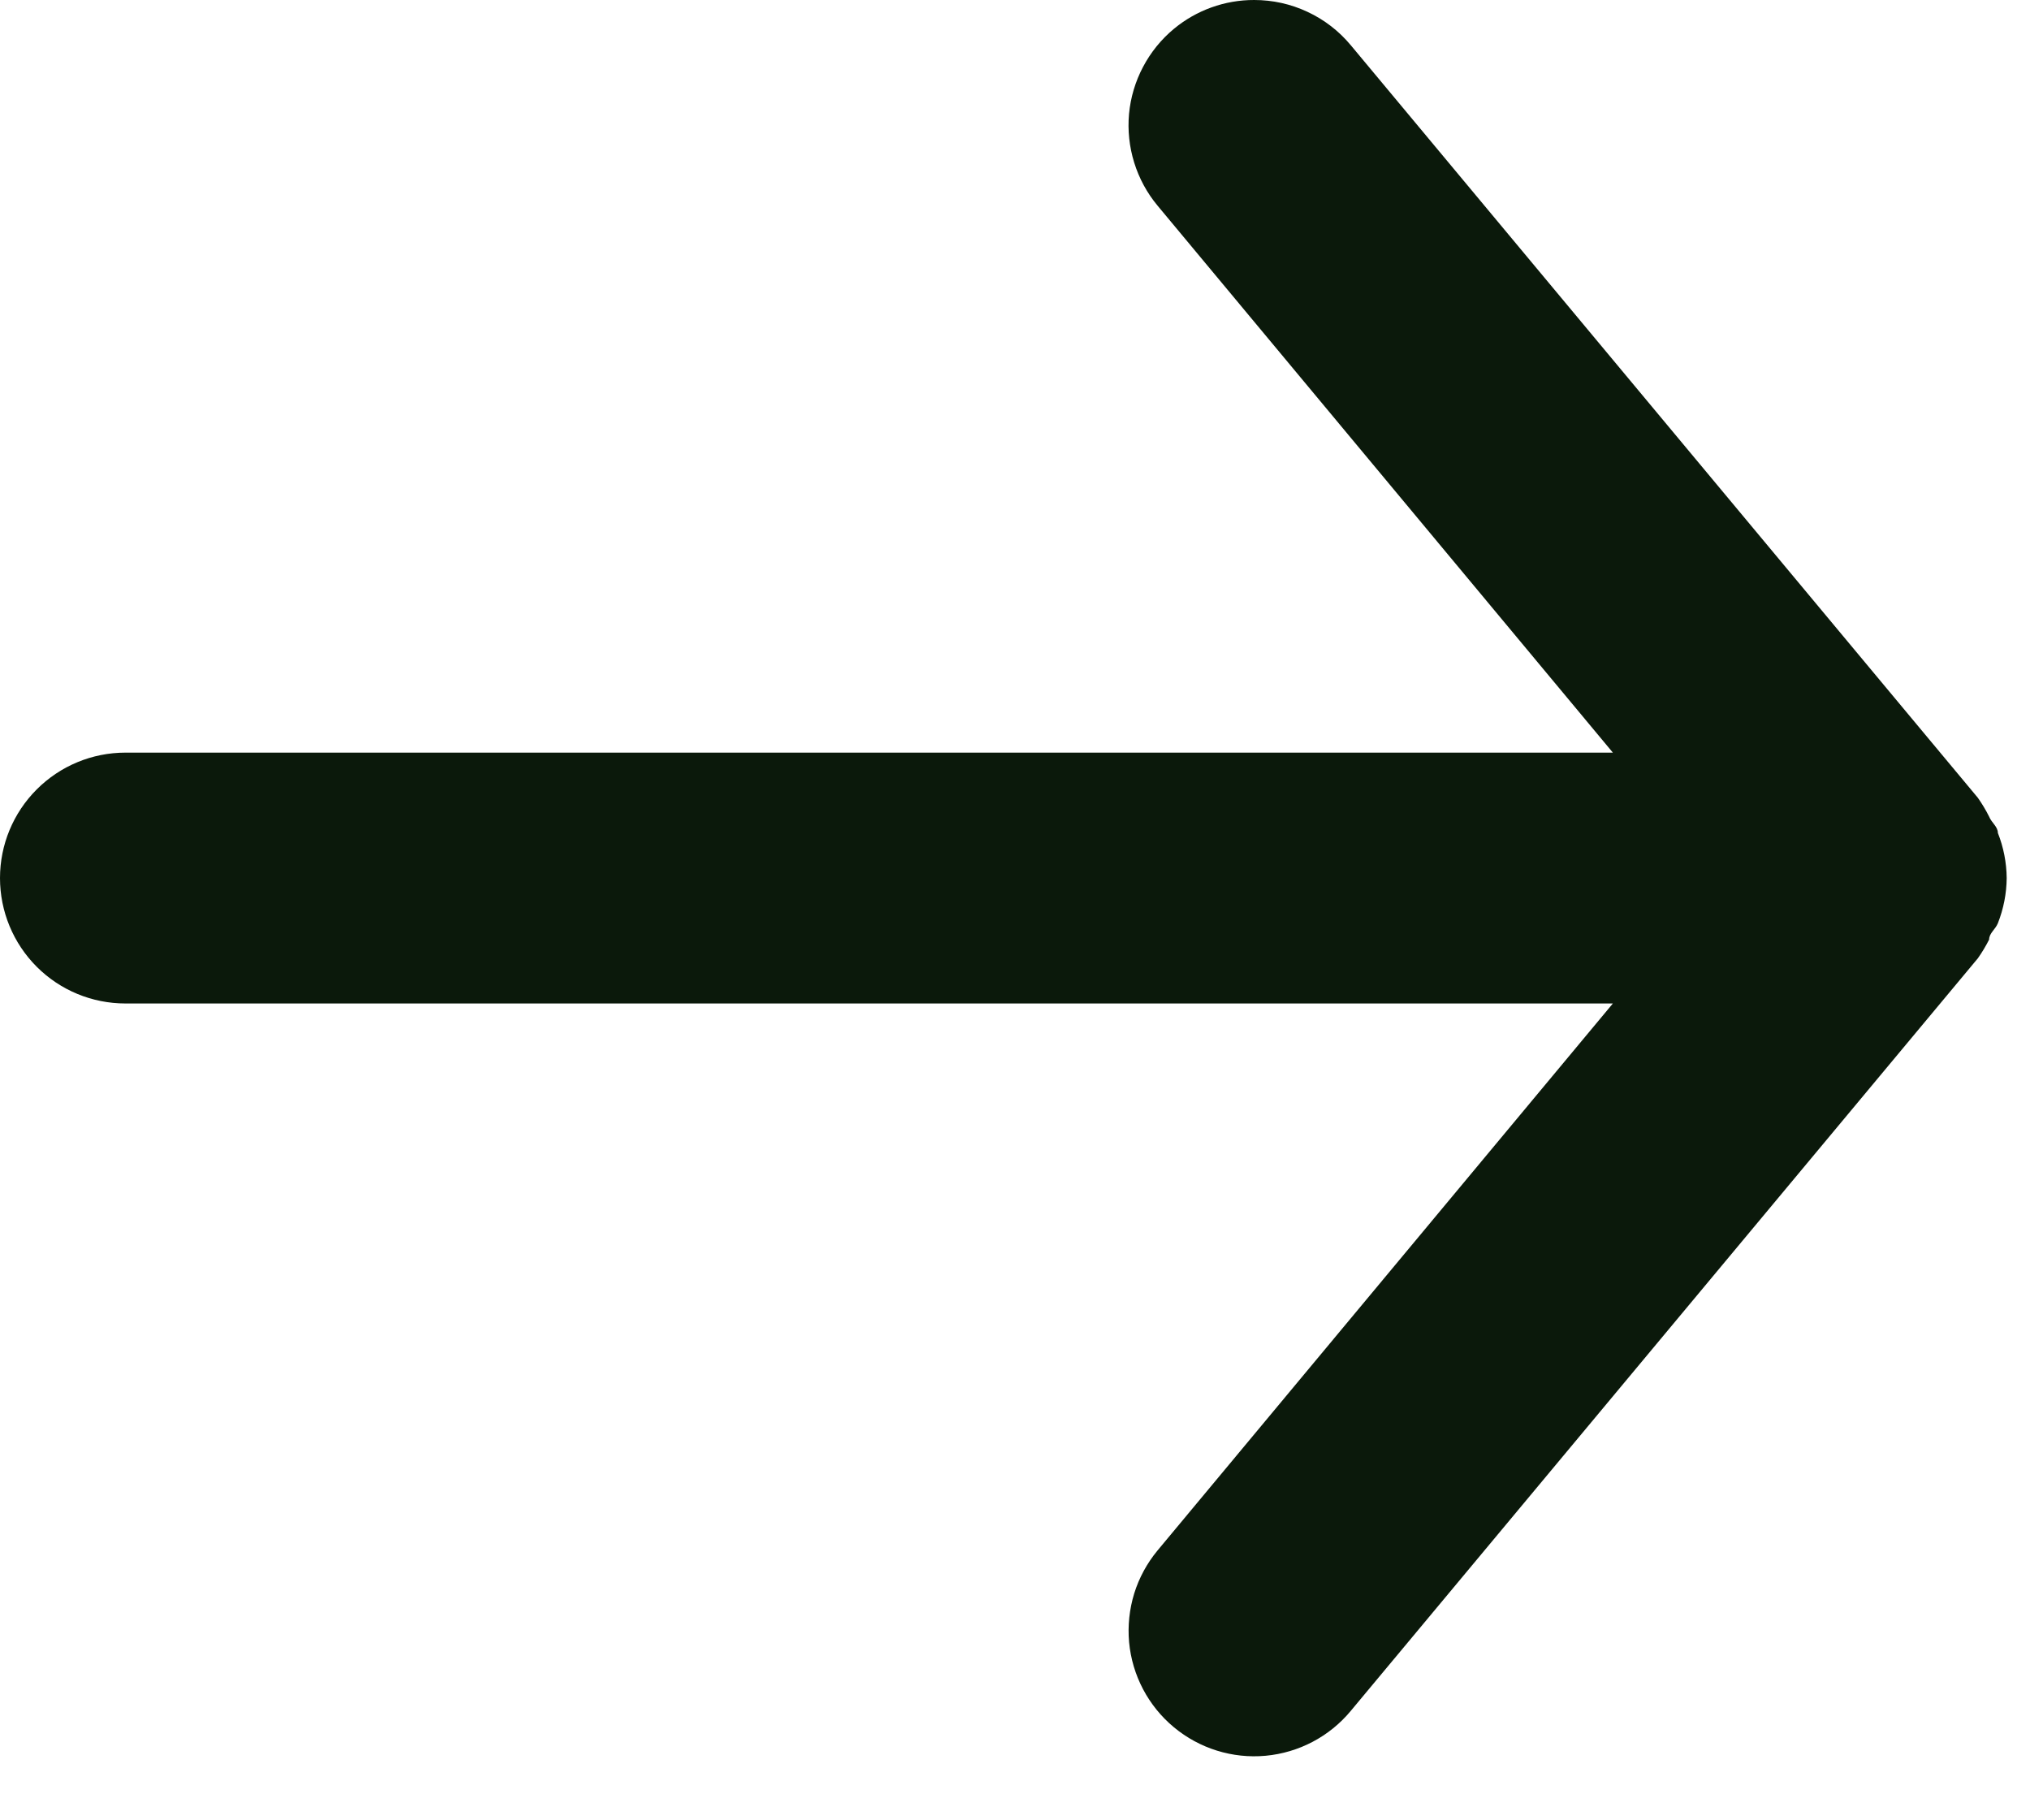 <svg width="29" height="26" viewBox="0 0 29 26" fill="none" xmlns="http://www.w3.org/2000/svg">
<path d="M1.792 14.333H23.041L16.537 22.145C16.387 22.326 16.273 22.535 16.203 22.76C16.134 22.985 16.109 23.222 16.13 23.456C16.174 23.93 16.404 24.367 16.77 24.671C17.136 24.975 17.608 25.122 18.081 25.078C18.555 25.034 18.992 24.804 19.296 24.438L28.255 13.688C28.315 13.603 28.369 13.513 28.416 13.42C28.416 13.33 28.505 13.276 28.541 13.187C28.622 12.981 28.665 12.763 28.667 12.542C28.665 12.321 28.622 12.102 28.541 11.897C28.541 11.807 28.452 11.753 28.416 11.664C28.369 11.57 28.315 11.48 28.255 11.395L19.296 0.645C19.128 0.443 18.917 0.28 18.678 0.169C18.44 0.057 18.18 -0 17.917 3.42272e-06C17.498 -0.001 17.092 0.145 16.77 0.412C16.589 0.562 16.439 0.747 16.329 0.956C16.219 1.164 16.151 1.392 16.129 1.627C16.108 1.862 16.133 2.098 16.203 2.323C16.273 2.548 16.386 2.757 16.537 2.938L23.041 10.75H1.792C1.316 10.75 0.861 10.939 0.525 11.275C0.189 11.611 0 12.066 0 12.542C0 13.017 0.189 13.473 0.525 13.809C0.861 14.145 1.316 14.333 1.792 14.333Z" fill="#0B190B"/>
</svg>
